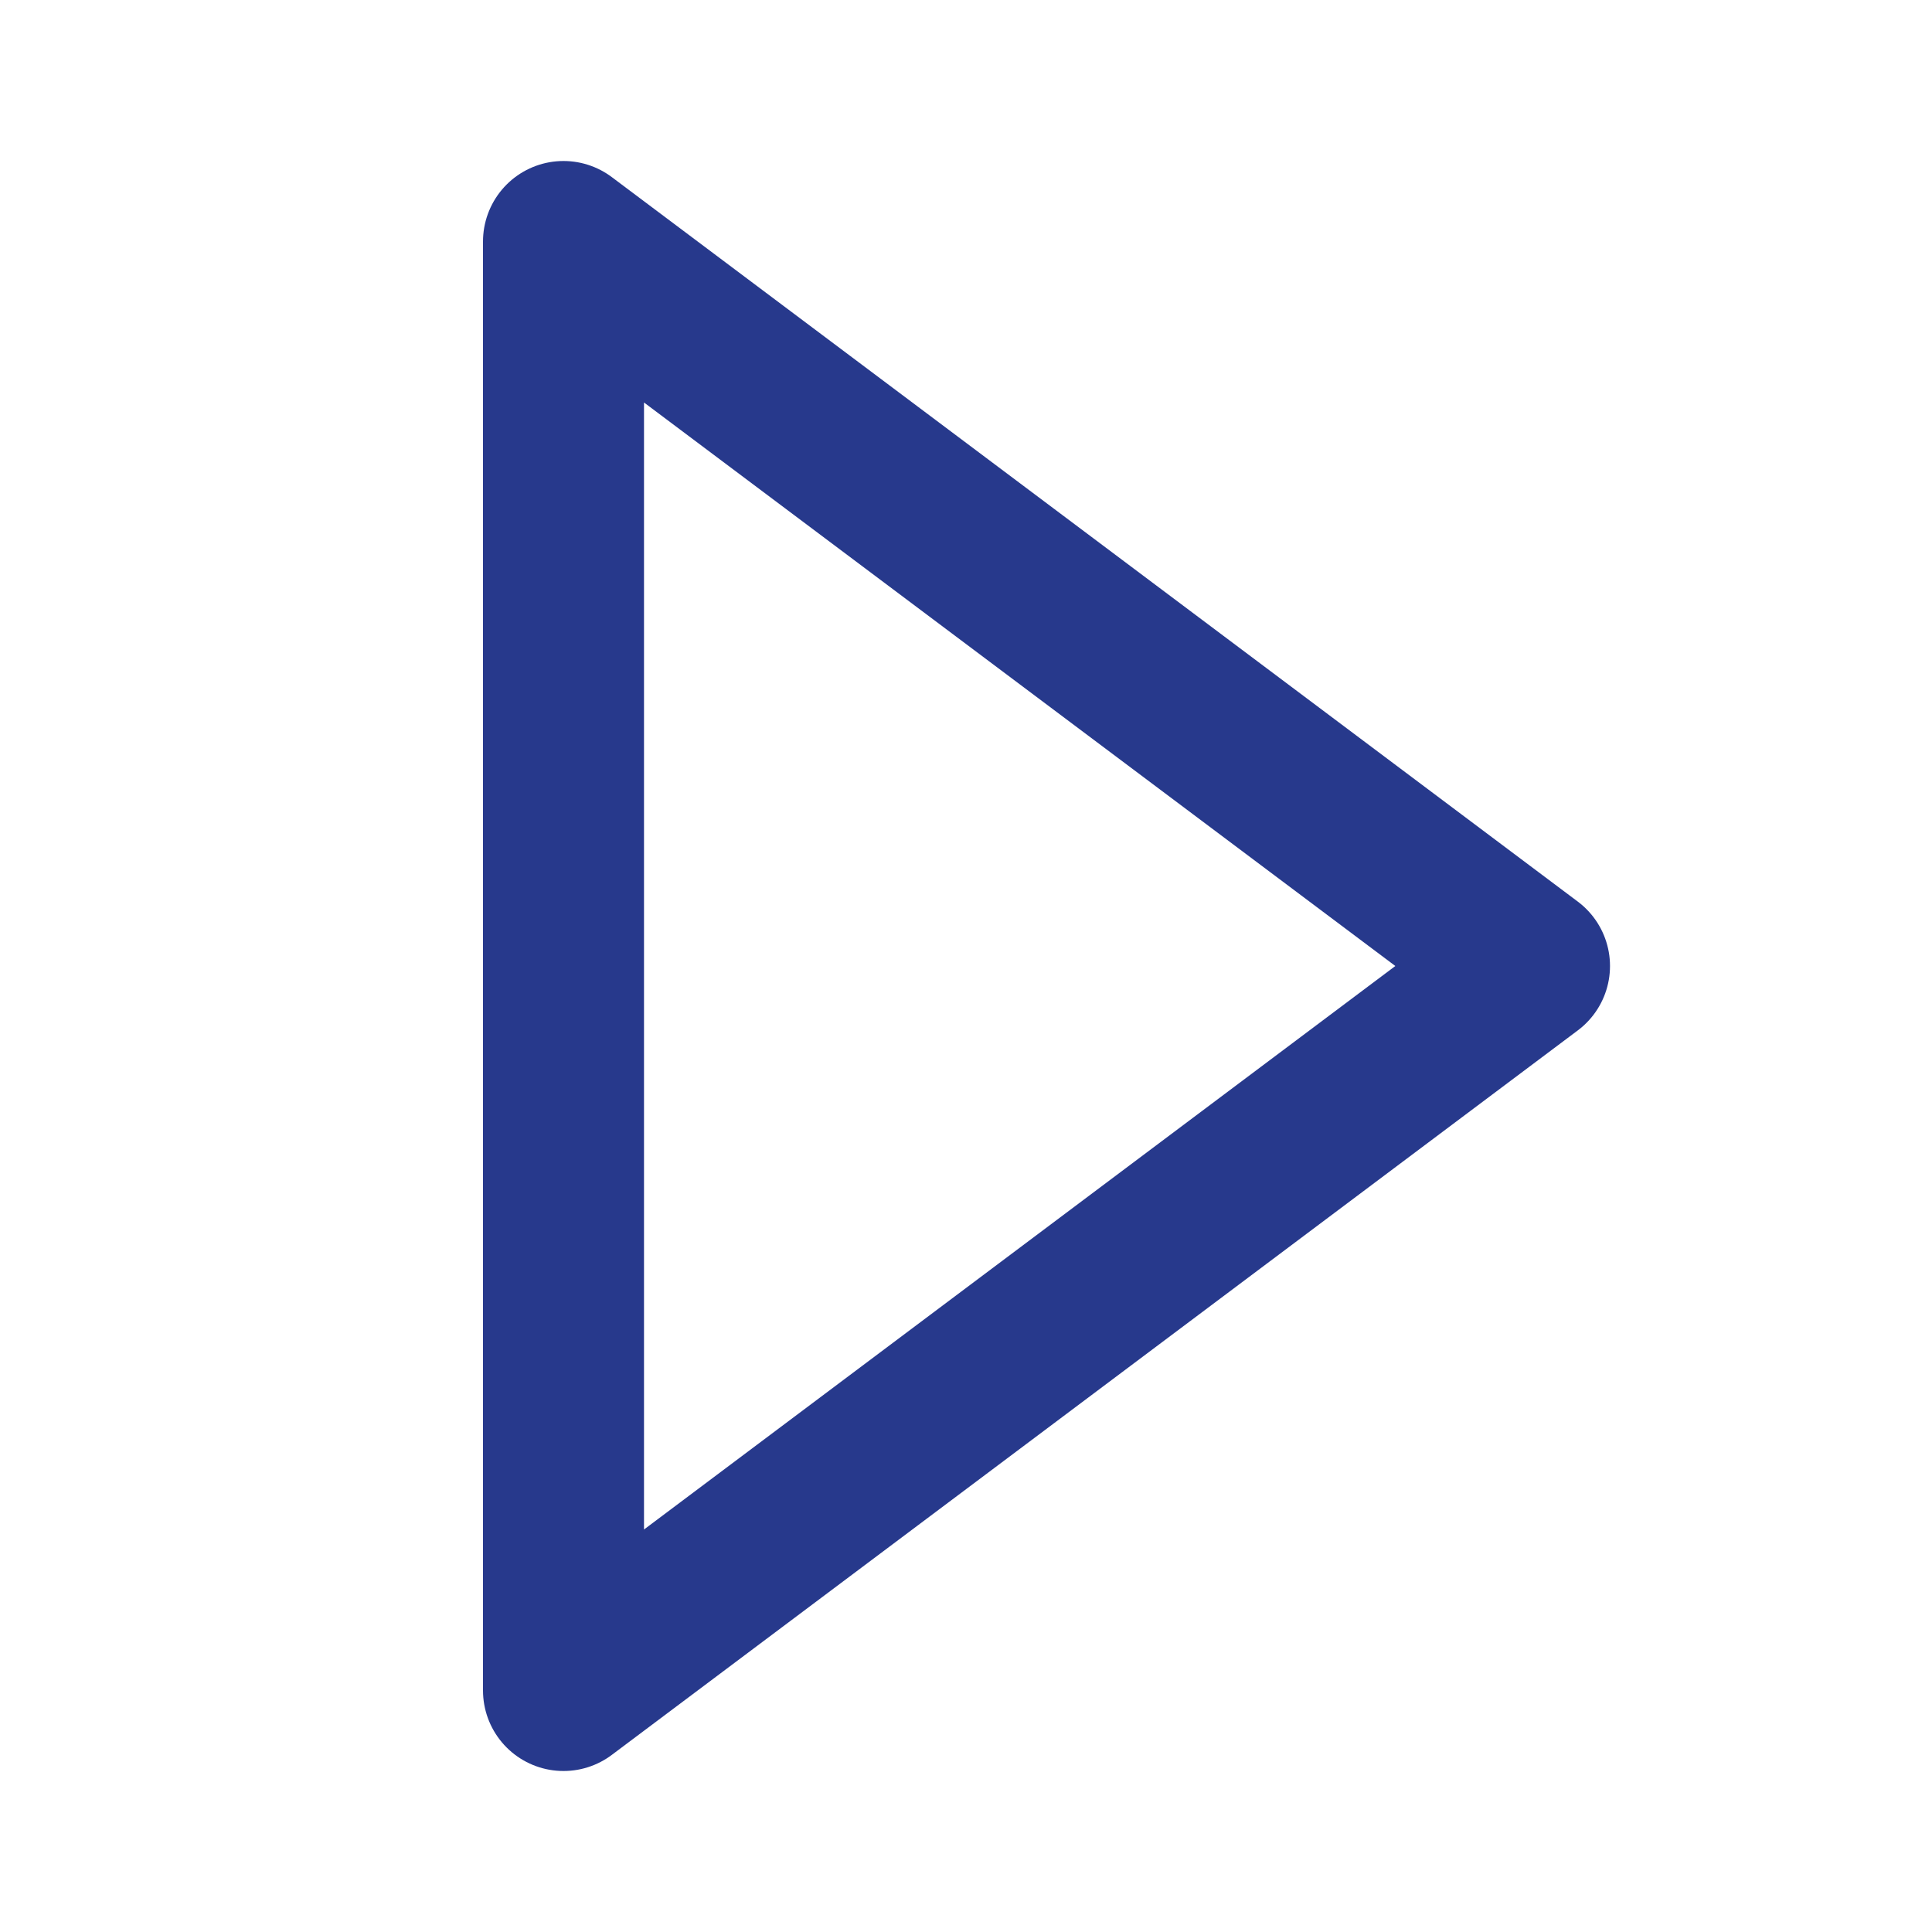 <svg width="24" height="24" viewBox="0 0 24 24" fill="none" xmlns="http://www.w3.org/2000/svg">
<path d="M7 21V3L19 12L7 21Z" stroke="#27398C" stroke-width="2" stroke-linecap="round" stroke-linejoin="round"/>
</svg>
